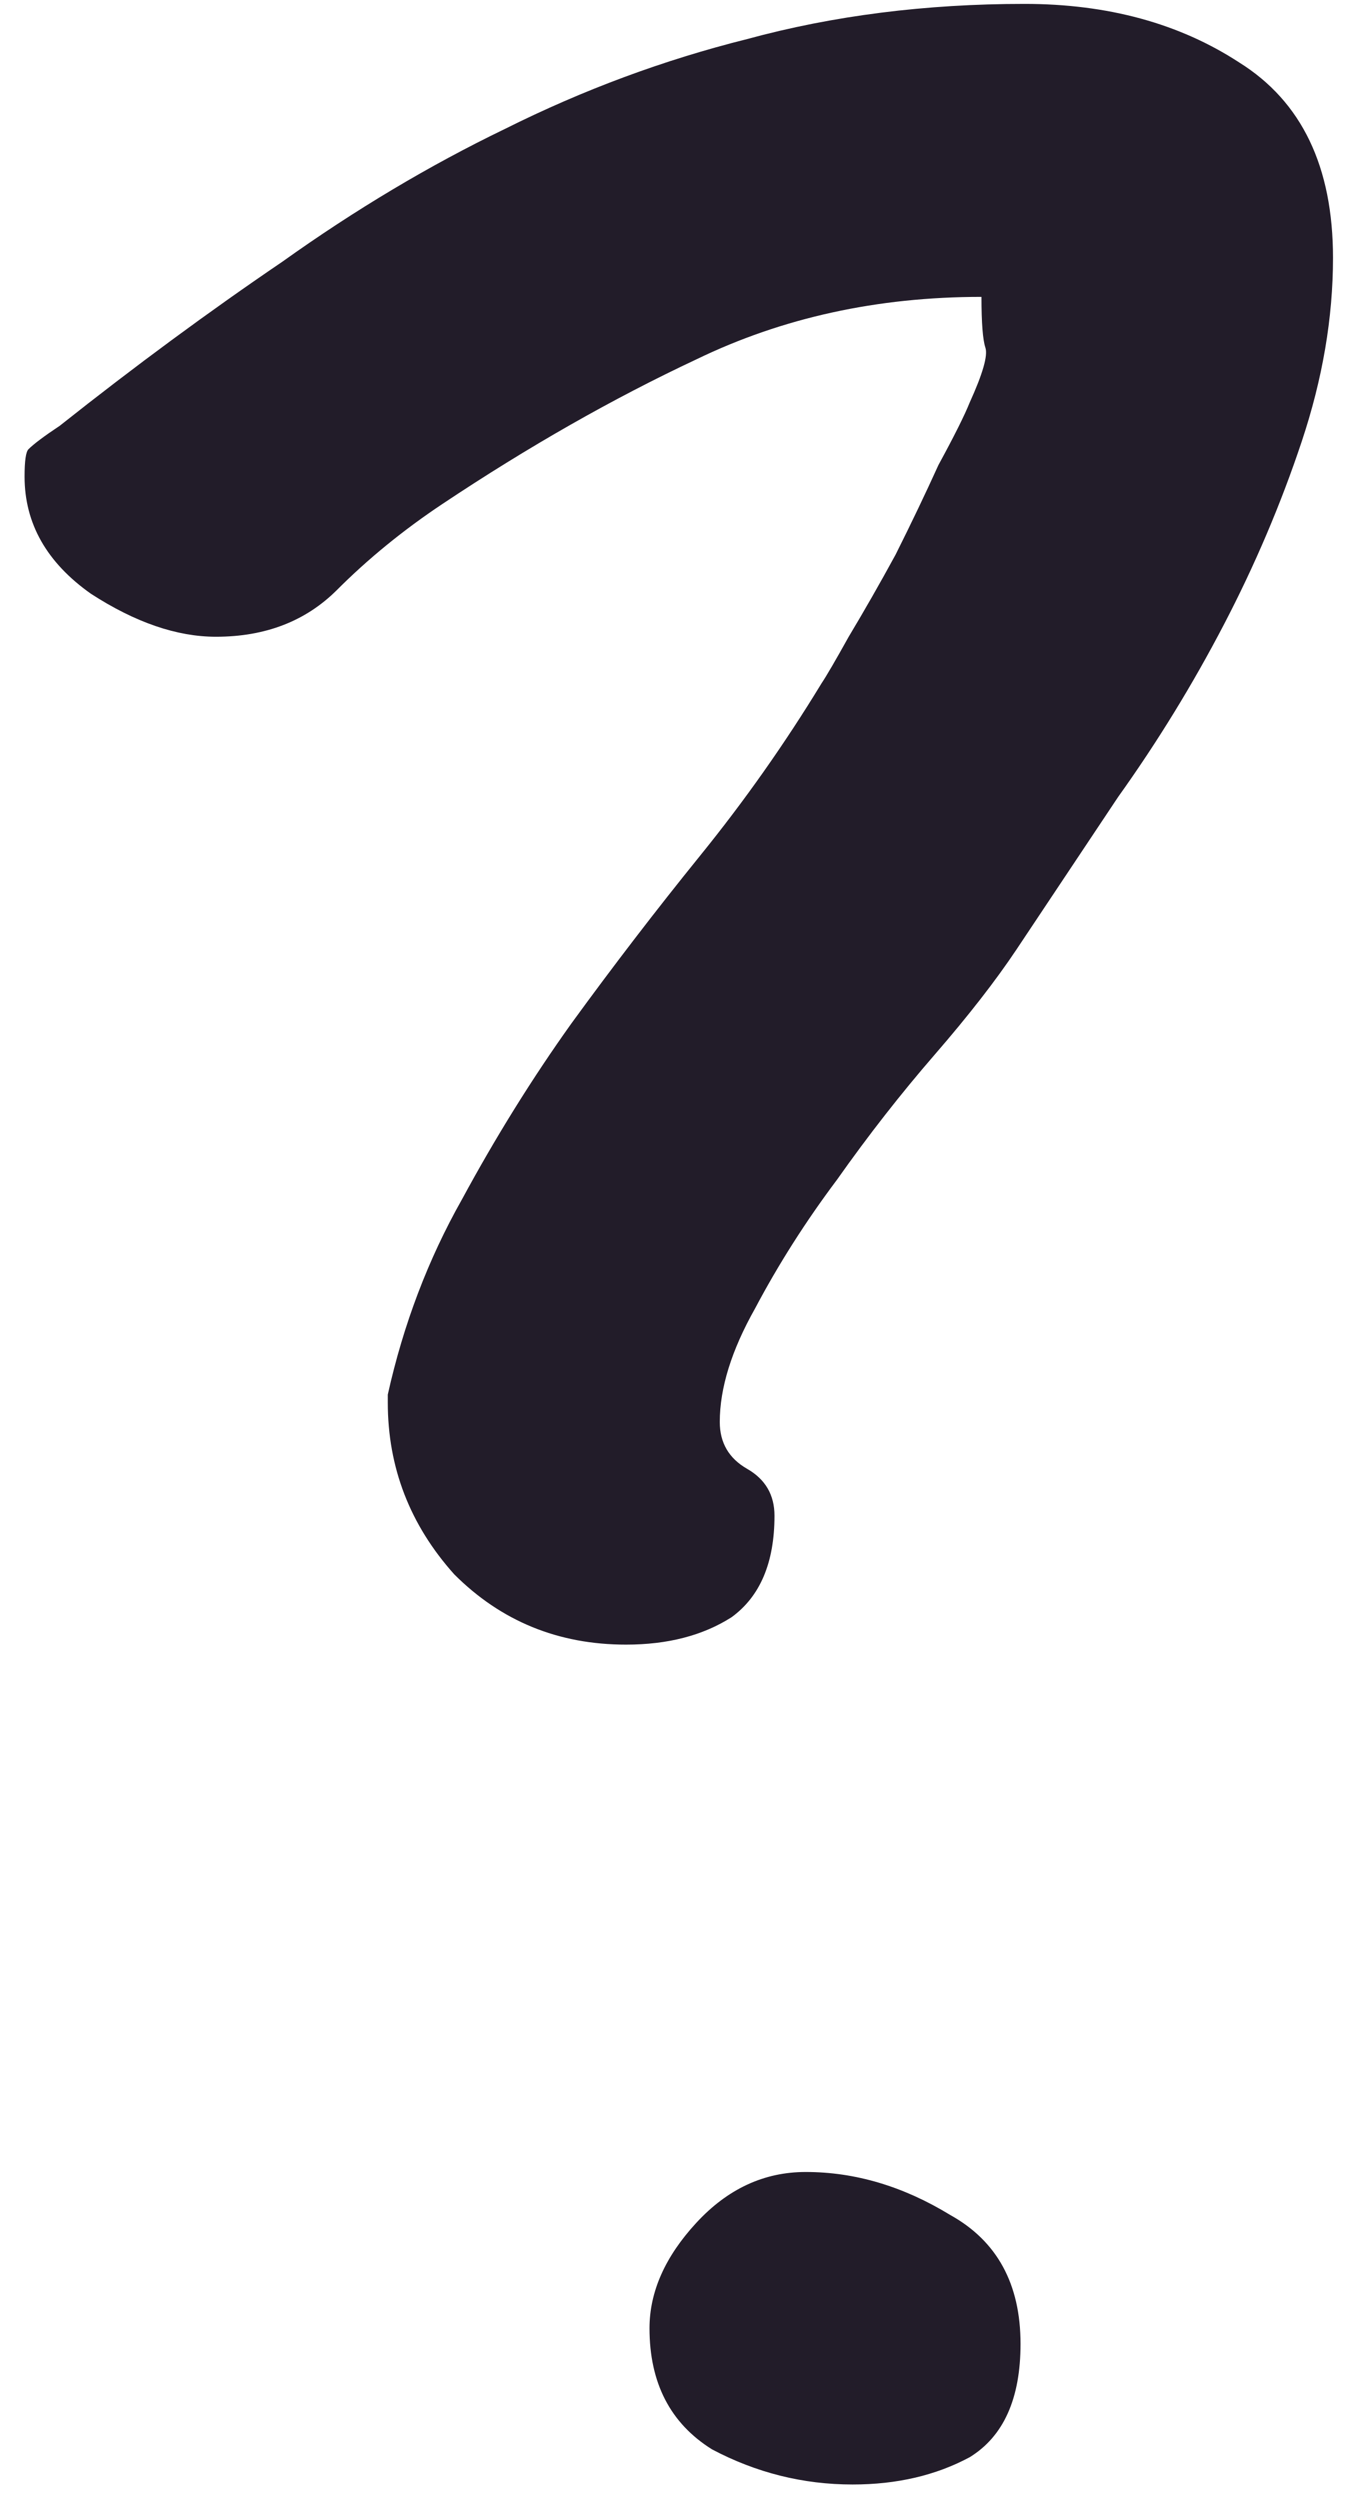<?xml version="1.0" encoding="UTF-8"?> <svg xmlns="http://www.w3.org/2000/svg" width="38" height="70" viewBox="0 0 38 70" fill="none"> <path d="M18.188 65.188C18.188 64.167 18.625 63.182 19.5 62.234C20.375 61.286 21.396 60.812 22.562 60.812C23.948 60.812 25.297 61.214 26.609 62.016C27.922 62.745 28.578 63.948 28.578 65.625C28.578 67.156 28.104 68.213 27.156 68.797C26.208 69.307 25.115 69.562 23.875 69.562C22.49 69.562 21.177 69.234 19.938 68.578C18.771 67.849 18.188 66.719 18.188 65.188ZM10.859 39.047C11.297 37.078 11.99 35.255 12.938 33.578C13.885 31.828 14.906 30.188 16 28.656C17.167 27.052 18.37 25.484 19.609 23.953C20.849 22.422 21.979 20.818 23 19.141C23.146 18.922 23.401 18.484 23.766 17.828C24.203 17.099 24.641 16.333 25.078 15.531C25.516 14.656 25.917 13.818 26.281 13.016C26.719 12.213 27.01 11.63 27.156 11.266C27.521 10.463 27.667 9.953 27.594 9.734C27.521 9.516 27.484 9.042 27.484 8.312C24.568 8.312 21.906 8.896 19.5 10.062C17.167 11.156 14.797 12.505 12.391 14.109C11.297 14.838 10.312 15.641 9.438 16.516C8.562 17.391 7.432 17.828 6.047 17.828C4.953 17.828 3.786 17.427 2.547 16.625C1.307 15.75 0.688 14.656 0.688 13.344C0.688 12.906 0.724 12.651 0.797 12.578C0.943 12.432 1.234 12.213 1.672 11.922C3.786 10.245 5.865 8.714 7.906 7.328C9.948 5.87 12.026 4.63 14.141 3.609C16.328 2.516 18.588 1.677 20.922 1.094C23.328 0.438 25.917 0.109 28.688 0.109C31.021 0.109 33.026 0.656 34.703 1.75C36.453 2.844 37.328 4.667 37.328 7.219C37.328 8.896 37.036 10.609 36.453 12.359C35.87 14.109 35.141 15.823 34.266 17.5C33.391 19.177 32.406 20.781 31.312 22.312C30.292 23.844 29.344 25.266 28.469 26.578C27.885 27.453 27.12 28.438 26.172 29.531C25.224 30.625 24.312 31.792 23.438 33.031C22.562 34.198 21.797 35.401 21.141 36.641C20.484 37.807 20.156 38.865 20.156 39.812C20.156 40.396 20.412 40.833 20.922 41.125C21.432 41.417 21.688 41.854 21.688 42.438C21.688 43.75 21.287 44.698 20.484 45.281C19.682 45.792 18.698 46.047 17.531 46.047C15.635 46.047 14.031 45.391 12.719 44.078C11.479 42.693 10.859 41.089 10.859 39.266V39.047Z" fill="#221C29"></path> </svg> 